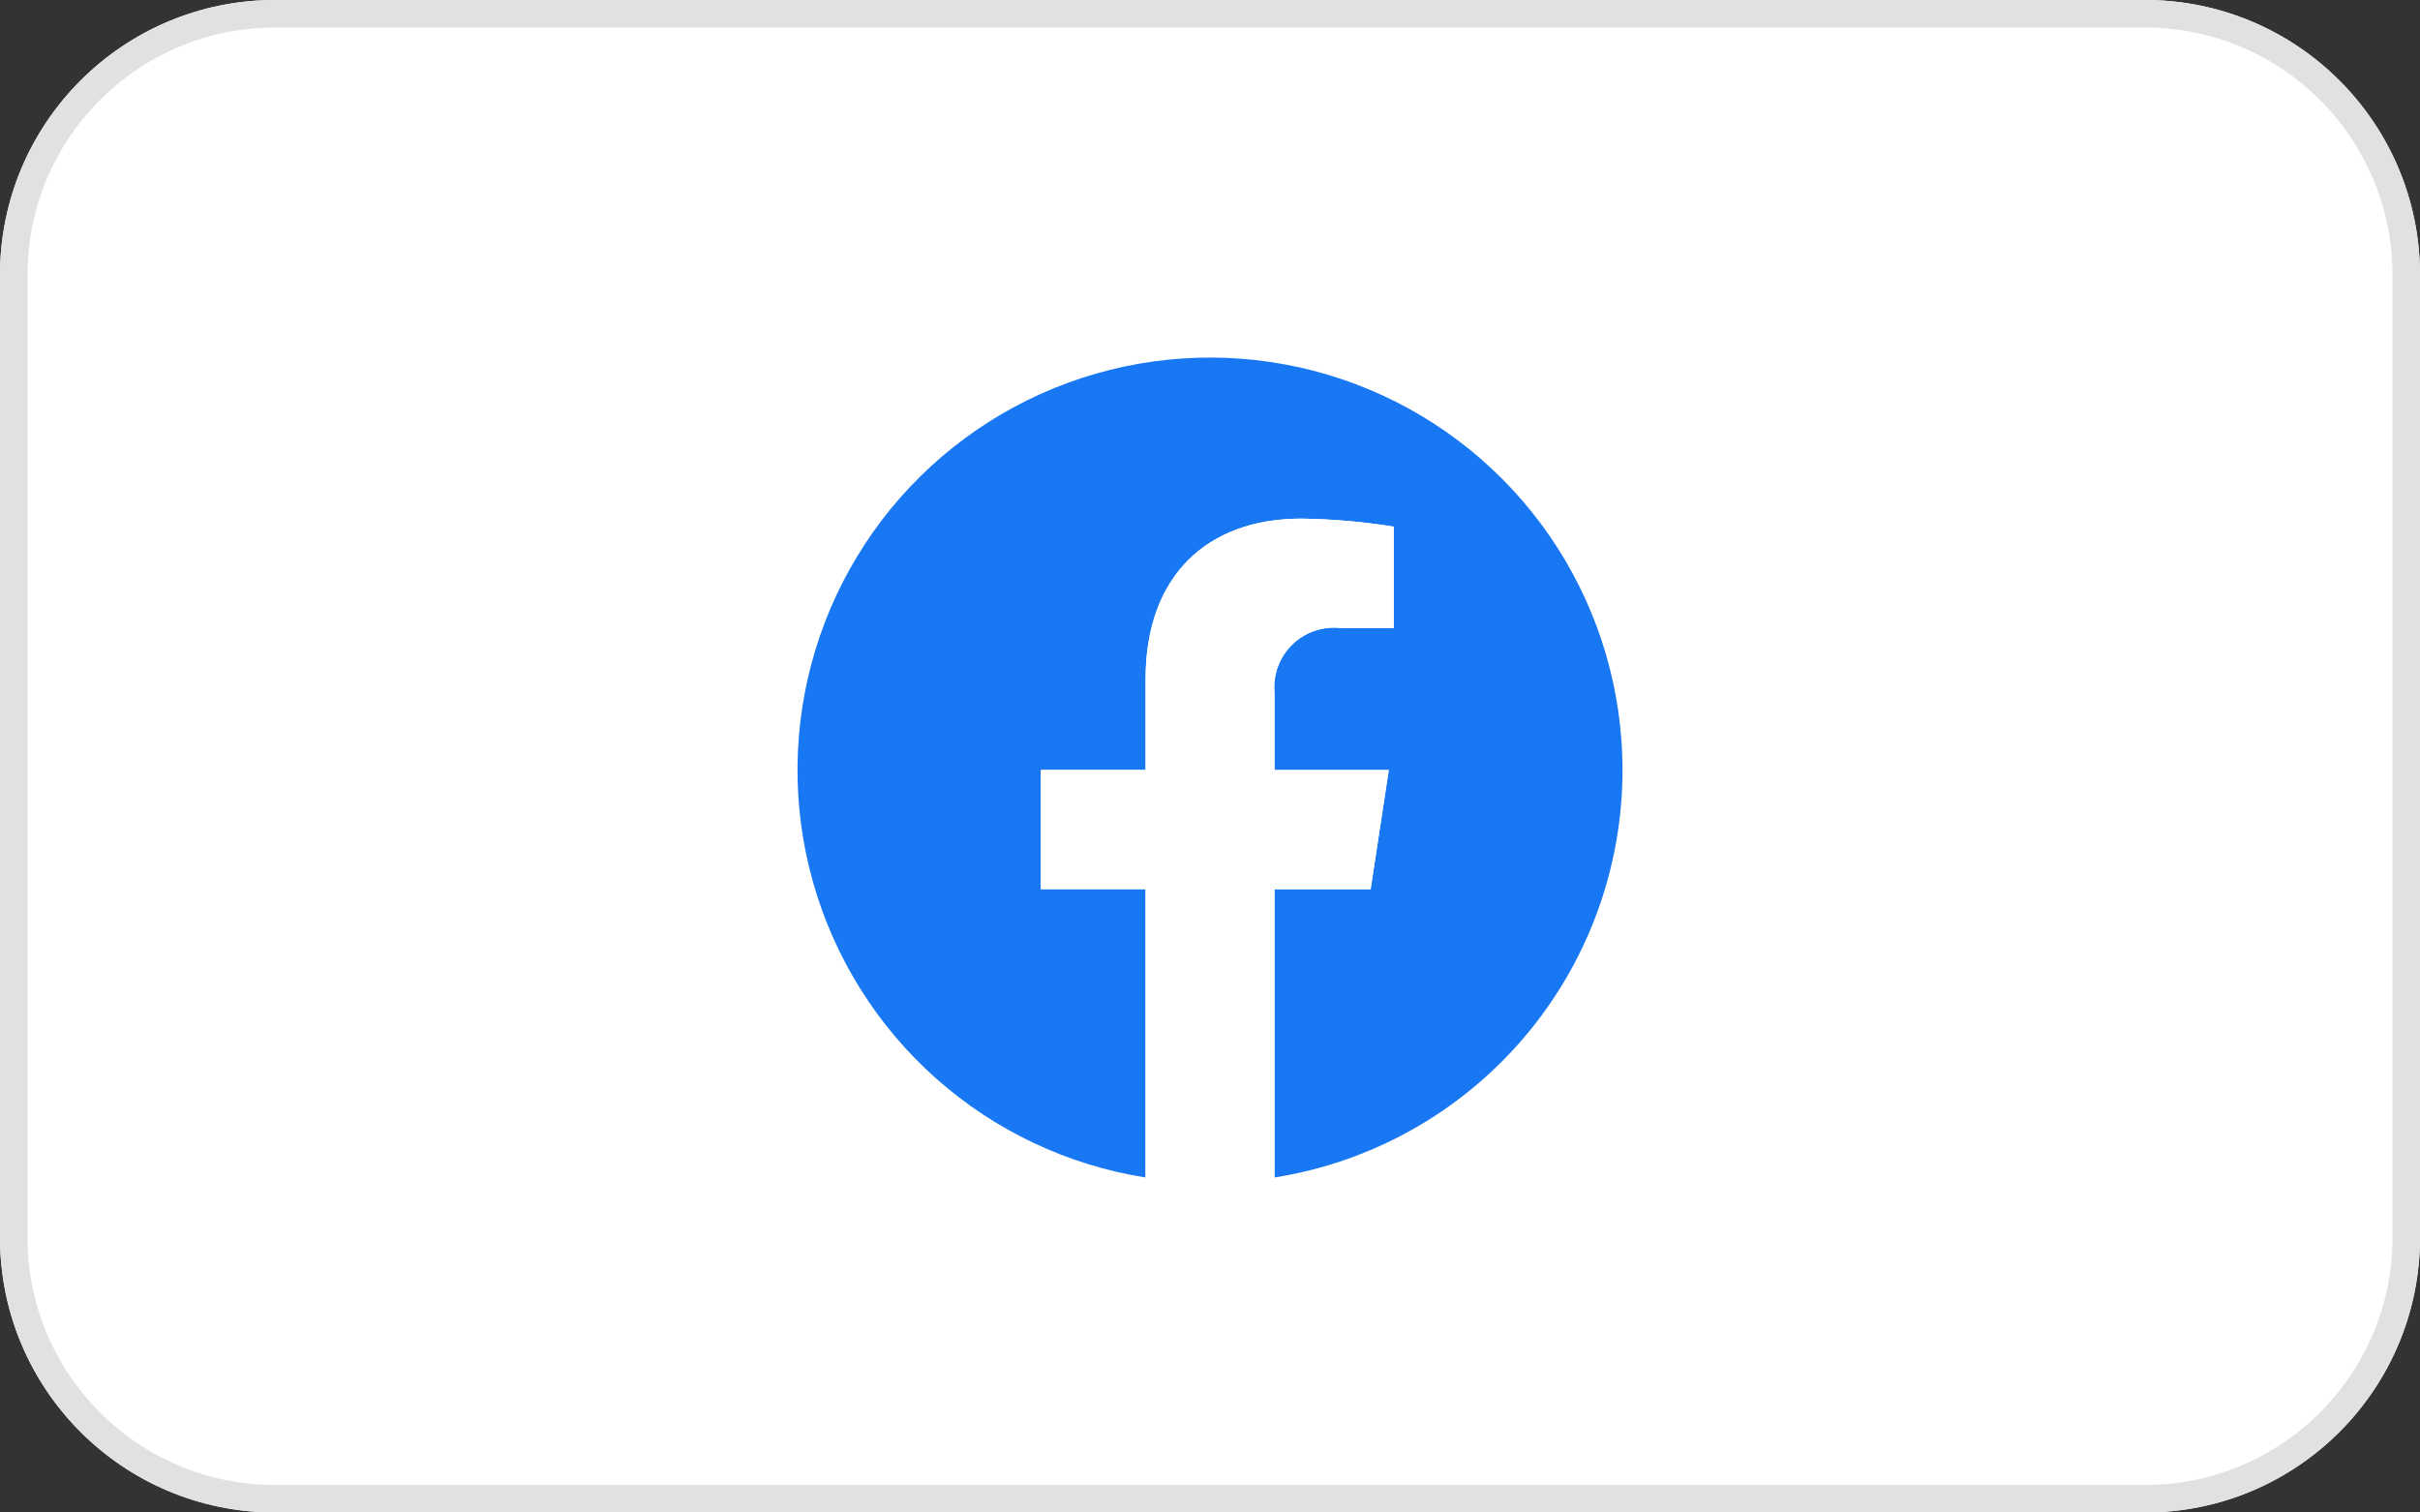 <svg width="88" height="55" viewBox="0 0 88 55" fill="none" xmlns="http://www.w3.org/2000/svg">
<rect x="0" y="0" width="88" height="55" fill="#333333" stroke="none"/>
<path d="M78 0H10C4.477 0 0 4.477 0 10V45C0 50.523 4.477 55 10 55H78C83.523 55 88 50.523 88 45V10C88 4.477 83.523 0 78 0Z" fill="white"/>
<path d="M78 0.5H10C4.753 0.5 0.5 4.753 0.5 10V45C0.5 50.247 4.753 54.5 10 54.5H78C83.247 54.5 87.5 50.247 87.5 45V10C87.5 4.753 83.247 0.5 78 0.5Z" stroke="#E1E1E1"/>
<path d="M59 28C59.001 31.572 57.726 35.028 55.406 37.744C53.086 40.46 49.873 42.26 46.344 42.818V32.336H49.844L50.5 28H46.34V25.186C46.311 24.862 46.355 24.536 46.469 24.231C46.583 23.927 46.764 23.652 46.999 23.427C47.234 23.202 47.517 23.032 47.826 22.931C48.135 22.83 48.463 22.8 48.785 22.843H50.68V19.152C49.569 18.972 48.447 18.875 47.322 18.859C43.896 18.859 41.657 20.936 41.657 24.695V28H37.848V32.336H41.657V42.818C38.826 42.37 36.182 41.12 34.039 39.217C31.896 37.313 30.343 34.835 29.564 32.077C28.785 29.318 28.814 26.394 29.645 23.651C30.477 20.907 32.077 18.46 34.256 16.598C36.435 14.736 39.103 13.537 41.942 13.144C44.782 12.751 47.674 13.179 50.278 14.379C52.881 15.578 55.086 17.499 56.632 19.913C58.178 22.327 59 25.133 59 28Z" fill="#1877F2"/>
<path d="M49.839 32.336L50.504 28H46.348V25.186C46.319 24.862 46.363 24.536 46.477 24.231C46.591 23.927 46.772 23.652 47.007 23.427C47.242 23.202 47.524 23.033 47.833 22.932C48.142 22.831 48.47 22.8 48.792 22.843H50.683V19.152C49.572 18.973 48.45 18.875 47.325 18.859C43.899 18.859 41.659 20.936 41.659 24.695V27.995H37.848V32.331H41.657V42.813C43.21 43.056 44.792 43.056 46.345 42.813V32.336H49.839Z" fill="white"/>
</svg>

